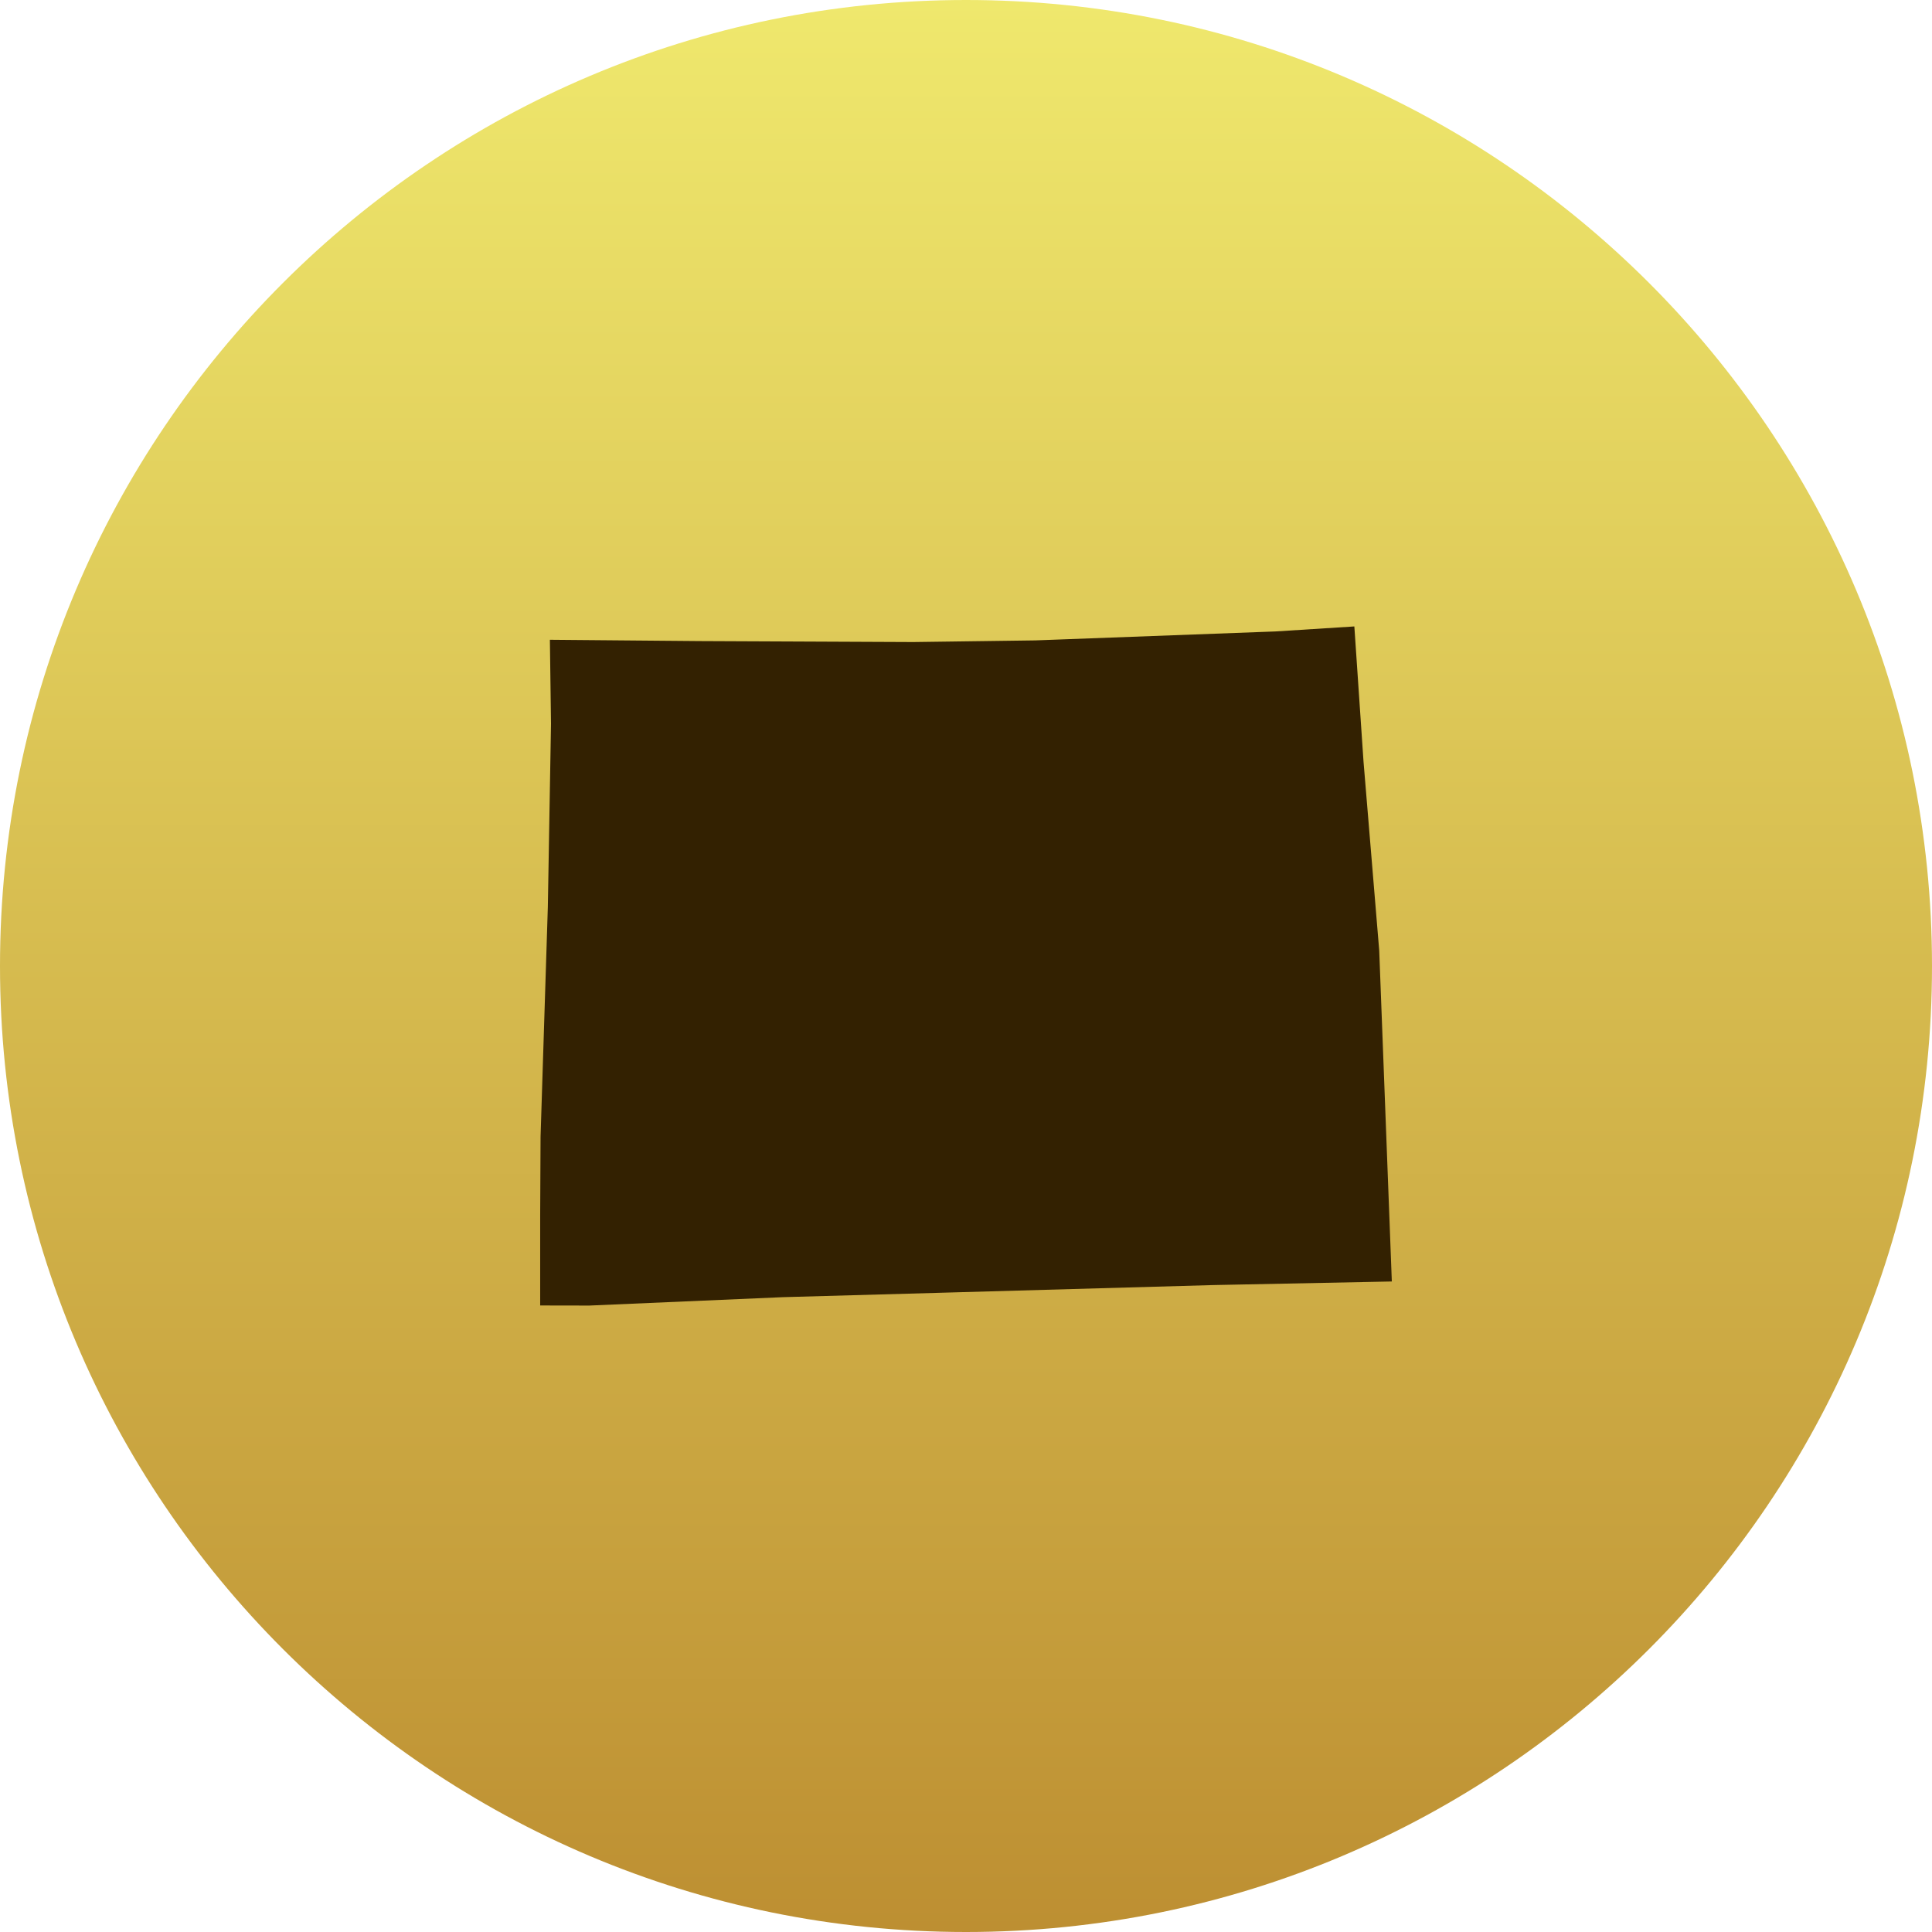 <?xml version="1.0" encoding="UTF-8"?>
<!DOCTYPE svg PUBLIC "-//W3C//DTD SVG 1.1//EN" "http://www.w3.org/Graphics/SVG/1.1/DTD/svg11.dtd">
<svg version="1.1" xmlns="http://www.w3.org/2000/svg" xmlns:xlink="http://www.w3.org/1999/xlink" x="0" y="0" width="63" height="63" viewBox="0, 0, 180, 180">
  <defs>
    <linearGradient id="Gradient_1" gradientUnits="userSpaceOnUse" x1="640.156" y1="331.5" x2="640.156" y2="511.5" gradientTransform="matrix(1, 0, 0, 1, -550.156, -331.5)">
      <stop offset="0" stop-color="#EFE86D"/>
      <stop offset="0.477" stop-color="#D7BD50"/>
      <stop offset="1" stop-color="#BD8F32"/>
    </linearGradient>
  </defs>
  <g id="Splash_Map">
    <path d="M90,180 C40.295,180 0,139.706 0,90 C0,40.294 40.295,0 90,0 C139.706,0 180,40.294 180,90 C180,139.706 139.706,180 90,180 z" fill="url(#Gradient_1)"/>
    <g id="WY">
      <path d="M126.181,58.364 L118.847,58.829 L96.459,59.664 L85.095,59.818 L65.199,59.728 L51.232,59.606 L51.336,67.43 L51.041,84.487 L50.363,105.909 L50.327,113.29 L50.328,121.628 L54.904,121.636 L72.946,120.854 L87.316,120.452 L113.013,119.727 L129.673,119.392 L128.499,88.561 L127.037,70.968 z" fill="#332101"/>
    </g>
  </g>
</svg>

